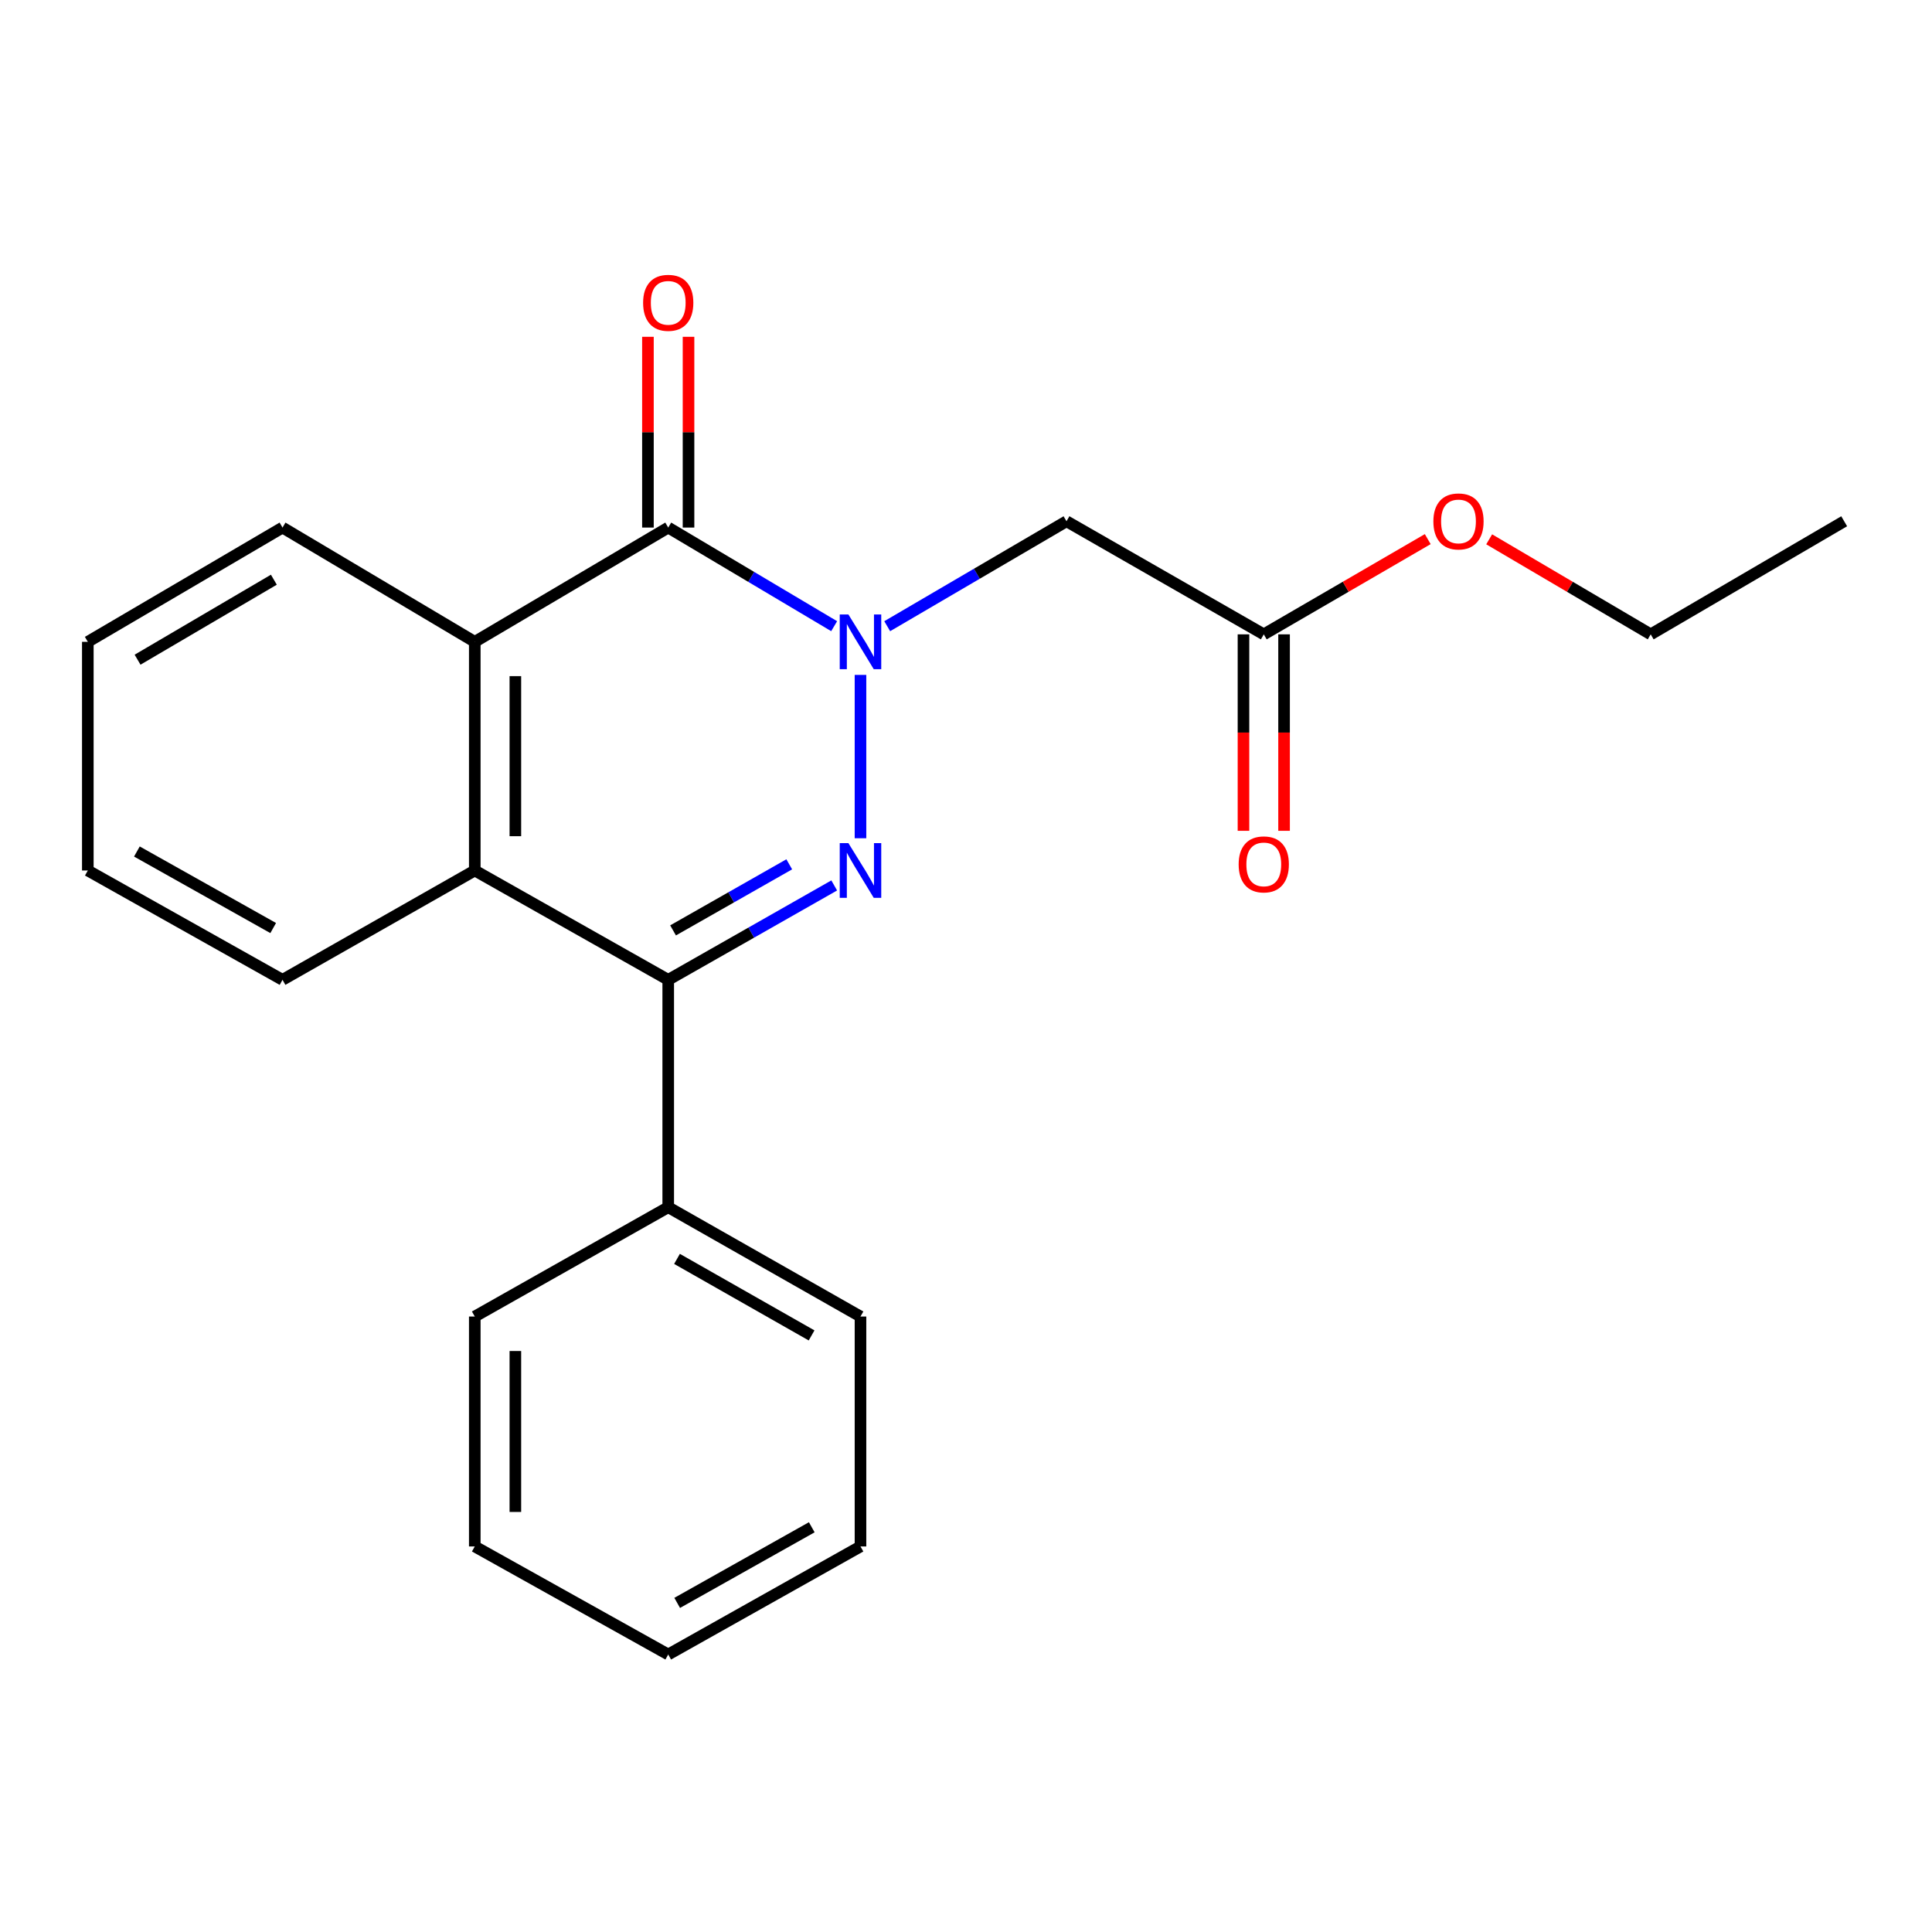 <?xml version='1.0' encoding='iso-8859-1'?>
<svg version='1.1' baseProfile='full'
              xmlns='http://www.w3.org/2000/svg'
                      xmlns:rdkit='http://www.rdkit.org/xml'
                      xmlns:xlink='http://www.w3.org/1999/xlink'
                  xml:space='preserve'
width='1000px' height='1000px' viewBox='0 0 1000 1000'>
<!-- END OF HEADER -->
<rect style='opacity:1.0;fill:#FFFFFF;stroke:none' width='1000' height='1000' x='0' y='0'> </rect>
<path class='bond-0' d='M 445.388,349.333 L 445.388,433.875' style='fill:none;fill-rule:evenodd;stroke:#0000FF;stroke-width:6px;stroke-linecap:butt;stroke-linejoin:miter;stroke-opacity:1' />
<path class='bond-1' d='M 431.754,324.11 L 388.814,298.586' style='fill:none;fill-rule:evenodd;stroke:#0000FF;stroke-width:6px;stroke-linecap:butt;stroke-linejoin:miter;stroke-opacity:1' />
<path class='bond-1' d='M 388.814,298.586 L 345.874,273.062' style='fill:none;fill-rule:evenodd;stroke:#000000;stroke-width:6px;stroke-linecap:butt;stroke-linejoin:miter;stroke-opacity:1' />
<path class='bond-5' d='M 459.217,324.121 L 505.619,296.963' style='fill:none;fill-rule:evenodd;stroke:#0000FF;stroke-width:6px;stroke-linecap:butt;stroke-linejoin:miter;stroke-opacity:1' />
<path class='bond-5' d='M 505.619,296.963 L 552.021,269.806' style='fill:none;fill-rule:evenodd;stroke:#000000;stroke-width:6px;stroke-linecap:butt;stroke-linejoin:miter;stroke-opacity:1' />
<path class='bond-2' d='M 431.786,458.302 L 388.83,482.732' style='fill:none;fill-rule:evenodd;stroke:#0000FF;stroke-width:6px;stroke-linecap:butt;stroke-linejoin:miter;stroke-opacity:1' />
<path class='bond-2' d='M 388.83,482.732 L 345.874,507.163' style='fill:none;fill-rule:evenodd;stroke:#000000;stroke-width:6px;stroke-linecap:butt;stroke-linejoin:miter;stroke-opacity:1' />
<path class='bond-2' d='M 408.513,447.369 L 378.444,464.47' style='fill:none;fill-rule:evenodd;stroke:#0000FF;stroke-width:6px;stroke-linecap:butt;stroke-linejoin:miter;stroke-opacity:1' />
<path class='bond-2' d='M 378.444,464.47 L 348.375,481.571' style='fill:none;fill-rule:evenodd;stroke:#000000;stroke-width:6px;stroke-linecap:butt;stroke-linejoin:miter;stroke-opacity:1' />
<path class='bond-3' d='M 345.874,273.062 L 245.742,332.215' style='fill:none;fill-rule:evenodd;stroke:#000000;stroke-width:6px;stroke-linecap:butt;stroke-linejoin:miter;stroke-opacity:1' />
<path class='bond-7' d='M 356.379,273.062 L 356.379,223.696' style='fill:none;fill-rule:evenodd;stroke:#000000;stroke-width:6px;stroke-linecap:butt;stroke-linejoin:miter;stroke-opacity:1' />
<path class='bond-7' d='M 356.379,223.696 L 356.379,174.329' style='fill:none;fill-rule:evenodd;stroke:#FF0000;stroke-width:6px;stroke-linecap:butt;stroke-linejoin:miter;stroke-opacity:1' />
<path class='bond-7' d='M 335.37,273.062 L 335.37,223.696' style='fill:none;fill-rule:evenodd;stroke:#000000;stroke-width:6px;stroke-linecap:butt;stroke-linejoin:miter;stroke-opacity:1' />
<path class='bond-7' d='M 335.37,223.696 L 335.37,174.329' style='fill:none;fill-rule:evenodd;stroke:#FF0000;stroke-width:6px;stroke-linecap:butt;stroke-linejoin:miter;stroke-opacity:1' />
<path class='bond-8' d='M 345.874,507.163 L 345.874,624.849' style='fill:none;fill-rule:evenodd;stroke:#000000;stroke-width:6px;stroke-linecap:butt;stroke-linejoin:miter;stroke-opacity:1' />
<path class='bond-22' d='M 345.874,507.163 L 245.742,450.566' style='fill:none;fill-rule:evenodd;stroke:#000000;stroke-width:6px;stroke-linecap:butt;stroke-linejoin:miter;stroke-opacity:1' />
<path class='bond-4' d='M 245.742,332.215 L 245.742,450.566' style='fill:none;fill-rule:evenodd;stroke:#000000;stroke-width:6px;stroke-linecap:butt;stroke-linejoin:miter;stroke-opacity:1' />
<path class='bond-4' d='M 266.751,349.967 L 266.751,432.814' style='fill:none;fill-rule:evenodd;stroke:#000000;stroke-width:6px;stroke-linecap:butt;stroke-linejoin:miter;stroke-opacity:1' />
<path class='bond-11' d='M 245.742,332.215 L 146.229,273.062' style='fill:none;fill-rule:evenodd;stroke:#000000;stroke-width:6px;stroke-linecap:butt;stroke-linejoin:miter;stroke-opacity:1' />
<path class='bond-12' d='M 245.742,450.566 L 146.229,507.163' style='fill:none;fill-rule:evenodd;stroke:#000000;stroke-width:6px;stroke-linecap:butt;stroke-linejoin:miter;stroke-opacity:1' />
<path class='bond-6' d='M 552.021,269.806 L 654.126,328.34' style='fill:none;fill-rule:evenodd;stroke:#000000;stroke-width:6px;stroke-linecap:butt;stroke-linejoin:miter;stroke-opacity:1' />
<path class='bond-9' d='M 643.621,328.34 L 643.621,379.183' style='fill:none;fill-rule:evenodd;stroke:#000000;stroke-width:6px;stroke-linecap:butt;stroke-linejoin:miter;stroke-opacity:1' />
<path class='bond-9' d='M 643.621,379.183 L 643.621,430.027' style='fill:none;fill-rule:evenodd;stroke:#FF0000;stroke-width:6px;stroke-linecap:butt;stroke-linejoin:miter;stroke-opacity:1' />
<path class='bond-9' d='M 664.63,328.34 L 664.63,379.183' style='fill:none;fill-rule:evenodd;stroke:#000000;stroke-width:6px;stroke-linecap:butt;stroke-linejoin:miter;stroke-opacity:1' />
<path class='bond-9' d='M 664.63,379.183 L 664.63,430.027' style='fill:none;fill-rule:evenodd;stroke:#FF0000;stroke-width:6px;stroke-linecap:butt;stroke-linejoin:miter;stroke-opacity:1' />
<path class='bond-10' d='M 654.126,328.34 L 696.562,303.694' style='fill:none;fill-rule:evenodd;stroke:#000000;stroke-width:6px;stroke-linecap:butt;stroke-linejoin:miter;stroke-opacity:1' />
<path class='bond-10' d='M 696.562,303.694 L 738.998,279.048' style='fill:none;fill-rule:evenodd;stroke:#FF0000;stroke-width:6px;stroke-linecap:butt;stroke-linejoin:miter;stroke-opacity:1' />
<path class='bond-13' d='M 345.874,624.849 L 445.388,681.434' style='fill:none;fill-rule:evenodd;stroke:#000000;stroke-width:6px;stroke-linecap:butt;stroke-linejoin:miter;stroke-opacity:1' />
<path class='bond-13' d='M 350.417,651.6 L 420.076,691.209' style='fill:none;fill-rule:evenodd;stroke:#000000;stroke-width:6px;stroke-linecap:butt;stroke-linejoin:miter;stroke-opacity:1' />
<path class='bond-14' d='M 345.874,624.849 L 245.742,681.434' style='fill:none;fill-rule:evenodd;stroke:#000000;stroke-width:6px;stroke-linecap:butt;stroke-linejoin:miter;stroke-opacity:1' />
<path class='bond-15' d='M 770.797,279.152 L 812.599,303.746' style='fill:none;fill-rule:evenodd;stroke:#FF0000;stroke-width:6px;stroke-linecap:butt;stroke-linejoin:miter;stroke-opacity:1' />
<path class='bond-15' d='M 812.599,303.746 L 854.402,328.34' style='fill:none;fill-rule:evenodd;stroke:#000000;stroke-width:6px;stroke-linecap:butt;stroke-linejoin:miter;stroke-opacity:1' />
<path class='bond-16' d='M 146.229,273.062 L 45.455,332.215' style='fill:none;fill-rule:evenodd;stroke:#000000;stroke-width:6px;stroke-linecap:butt;stroke-linejoin:miter;stroke-opacity:1' />
<path class='bond-16' d='M 141.748,300.053 L 71.206,341.46' style='fill:none;fill-rule:evenodd;stroke:#000000;stroke-width:6px;stroke-linecap:butt;stroke-linejoin:miter;stroke-opacity:1' />
<path class='bond-23' d='M 146.229,507.163 L 45.455,450.566' style='fill:none;fill-rule:evenodd;stroke:#000000;stroke-width:6px;stroke-linecap:butt;stroke-linejoin:miter;stroke-opacity:1' />
<path class='bond-23' d='M 141.4,480.355 L 70.858,440.738' style='fill:none;fill-rule:evenodd;stroke:#000000;stroke-width:6px;stroke-linecap:butt;stroke-linejoin:miter;stroke-opacity:1' />
<path class='bond-19' d='M 445.388,681.434 L 445.388,800.439' style='fill:none;fill-rule:evenodd;stroke:#000000;stroke-width:6px;stroke-linecap:butt;stroke-linejoin:miter;stroke-opacity:1' />
<path class='bond-20' d='M 245.742,681.434 L 245.742,800.439' style='fill:none;fill-rule:evenodd;stroke:#000000;stroke-width:6px;stroke-linecap:butt;stroke-linejoin:miter;stroke-opacity:1' />
<path class='bond-20' d='M 266.751,699.285 L 266.751,782.588' style='fill:none;fill-rule:evenodd;stroke:#000000;stroke-width:6px;stroke-linecap:butt;stroke-linejoin:miter;stroke-opacity:1' />
<path class='bond-18' d='M 854.402,328.34 L 954.545,269.806' style='fill:none;fill-rule:evenodd;stroke:#000000;stroke-width:6px;stroke-linecap:butt;stroke-linejoin:miter;stroke-opacity:1' />
<path class='bond-17' d='M 45.455,332.215 L 45.455,450.566' style='fill:none;fill-rule:evenodd;stroke:#000000;stroke-width:6px;stroke-linecap:butt;stroke-linejoin:miter;stroke-opacity:1' />
<path class='bond-24' d='M 445.388,800.439 L 345.874,856.359' style='fill:none;fill-rule:evenodd;stroke:#000000;stroke-width:6px;stroke-linecap:butt;stroke-linejoin:miter;stroke-opacity:1' />
<path class='bond-24' d='M 420.169,790.512 L 350.509,829.655' style='fill:none;fill-rule:evenodd;stroke:#000000;stroke-width:6px;stroke-linecap:butt;stroke-linejoin:miter;stroke-opacity:1' />
<path class='bond-21' d='M 245.742,800.439 L 345.874,856.359' style='fill:none;fill-rule:evenodd;stroke:#000000;stroke-width:6px;stroke-linecap:butt;stroke-linejoin:miter;stroke-opacity:1' />
<path  class='atom-0' d='M 439.128 318.055
L 448.408 333.055
Q 449.328 334.535, 450.808 337.215
Q 452.288 339.895, 452.368 340.055
L 452.368 318.055
L 456.128 318.055
L 456.128 346.375
L 452.248 346.375
L 442.288 329.975
Q 441.128 328.055, 439.888 325.855
Q 438.688 323.655, 438.328 322.975
L 438.328 346.375
L 434.648 346.375
L 434.648 318.055
L 439.128 318.055
' fill='#0000FF'/>
<path  class='atom-1' d='M 439.128 436.406
L 448.408 451.406
Q 449.328 452.886, 450.808 455.566
Q 452.288 458.246, 452.368 458.406
L 452.368 436.406
L 456.128 436.406
L 456.128 464.726
L 452.248 464.726
L 442.288 448.326
Q 441.128 446.406, 439.888 444.206
Q 438.688 442.006, 438.328 441.326
L 438.328 464.726
L 434.648 464.726
L 434.648 436.406
L 439.128 436.406
' fill='#0000FF'/>
<path  class='atom-8' d='M 332.874 156.739
Q 332.874 149.939, 336.234 146.139
Q 339.594 142.339, 345.874 142.339
Q 352.154 142.339, 355.514 146.139
Q 358.874 149.939, 358.874 156.739
Q 358.874 163.619, 355.474 167.539
Q 352.074 171.419, 345.874 171.419
Q 339.634 171.419, 336.234 167.539
Q 332.874 163.659, 332.874 156.739
M 345.874 168.219
Q 350.194 168.219, 352.514 165.339
Q 354.874 162.419, 354.874 156.739
Q 354.874 151.179, 352.514 148.379
Q 350.194 145.539, 345.874 145.539
Q 341.554 145.539, 339.194 148.339
Q 336.874 151.139, 336.874 156.739
Q 336.874 162.459, 339.194 165.339
Q 341.554 168.219, 345.874 168.219
' fill='#FF0000'/>
<path  class='atom-10' d='M 641.126 447.402
Q 641.126 440.602, 644.486 436.802
Q 647.846 433.002, 654.126 433.002
Q 660.406 433.002, 663.766 436.802
Q 667.126 440.602, 667.126 447.402
Q 667.126 454.282, 663.726 458.202
Q 660.326 462.082, 654.126 462.082
Q 647.886 462.082, 644.486 458.202
Q 641.126 454.322, 641.126 447.402
M 654.126 458.882
Q 658.446 458.882, 660.766 456.002
Q 663.126 453.082, 663.126 447.402
Q 663.126 441.842, 660.766 439.042
Q 658.446 436.202, 654.126 436.202
Q 649.806 436.202, 647.446 439.002
Q 645.126 441.802, 645.126 447.402
Q 645.126 453.122, 647.446 456.002
Q 649.806 458.882, 654.126 458.882
' fill='#FF0000'/>
<path  class='atom-11' d='M 741.911 269.886
Q 741.911 263.086, 745.271 259.286
Q 748.631 255.486, 754.911 255.486
Q 761.191 255.486, 764.551 259.286
Q 767.911 263.086, 767.911 269.886
Q 767.911 276.766, 764.511 280.686
Q 761.111 284.566, 754.911 284.566
Q 748.671 284.566, 745.271 280.686
Q 741.911 276.806, 741.911 269.886
M 754.911 281.366
Q 759.231 281.366, 761.551 278.486
Q 763.911 275.566, 763.911 269.886
Q 763.911 264.326, 761.551 261.526
Q 759.231 258.686, 754.911 258.686
Q 750.591 258.686, 748.231 261.486
Q 745.911 264.286, 745.911 269.886
Q 745.911 275.606, 748.231 278.486
Q 750.591 281.366, 754.911 281.366
' fill='#FF0000'/>
</svg>
